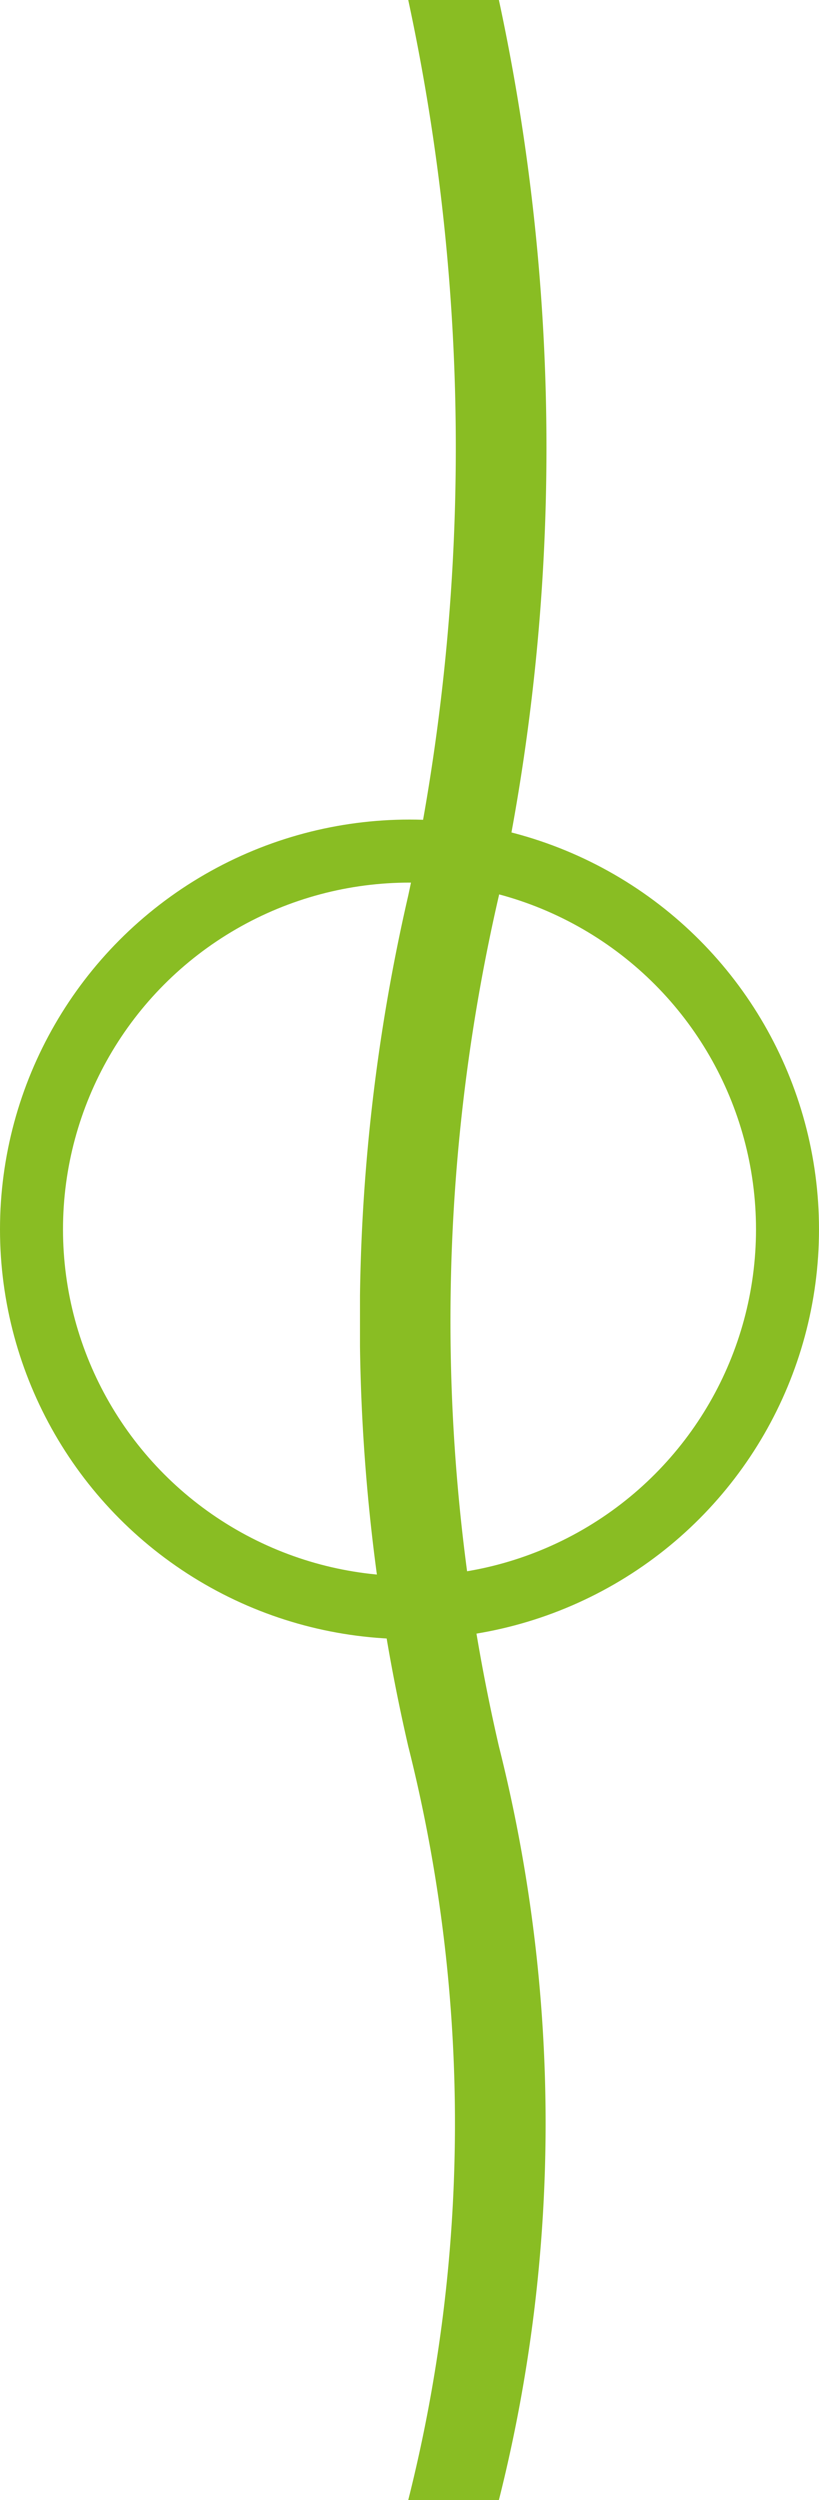 <svg xmlns="http://www.w3.org/2000/svg" xmlns:xlink="http://www.w3.org/1999/xlink" width="13" height="39.656" viewBox="0 0 13 39.656">
  <defs>
    <clipPath id="clip-path">
      <rect id="Rectangle_77" data-name="Rectangle 77" width="39.656" height="2.971" fill="none"/>
    </clipPath>
  </defs>
  <g id="Group_392" data-name="Group 392" transform="translate(-2691 1015)">
    <g id="Group_219" data-name="Group 219" transform="translate(2699.685 -1015) rotate(90)">
      <g id="Group_216" data-name="Group 216" transform="translate(0 0)" clip-path="url(#clip-path)">
        <path id="Path_9873" data-name="Path 9873" d="M39.656,2.205a24.468,24.468,0,0,0-11.956,0,30,30,0,0,1-13.495,0A33.786,33.786,0,0,0,0,2.205V.766a33.786,33.786,0,0,1,14.206,0A29.99,29.99,0,0,0,27.7.766a24.468,24.468,0,0,1,11.956,0Z" transform="translate(0 0)" fill="#89bd23"/>
      </g>
    </g>
    <g id="Ellipse_32" data-name="Ellipse 32" transform="translate(2691 -1002)" fill="none" stroke="#89bd23" stroke-width="1">
      <circle cx="6.5" cy="6.5" r="6.5" stroke="none"/>
      <circle cx="6.5" cy="6.5" r="6" fill="none"/>
    </g>
  </g>
</svg>
